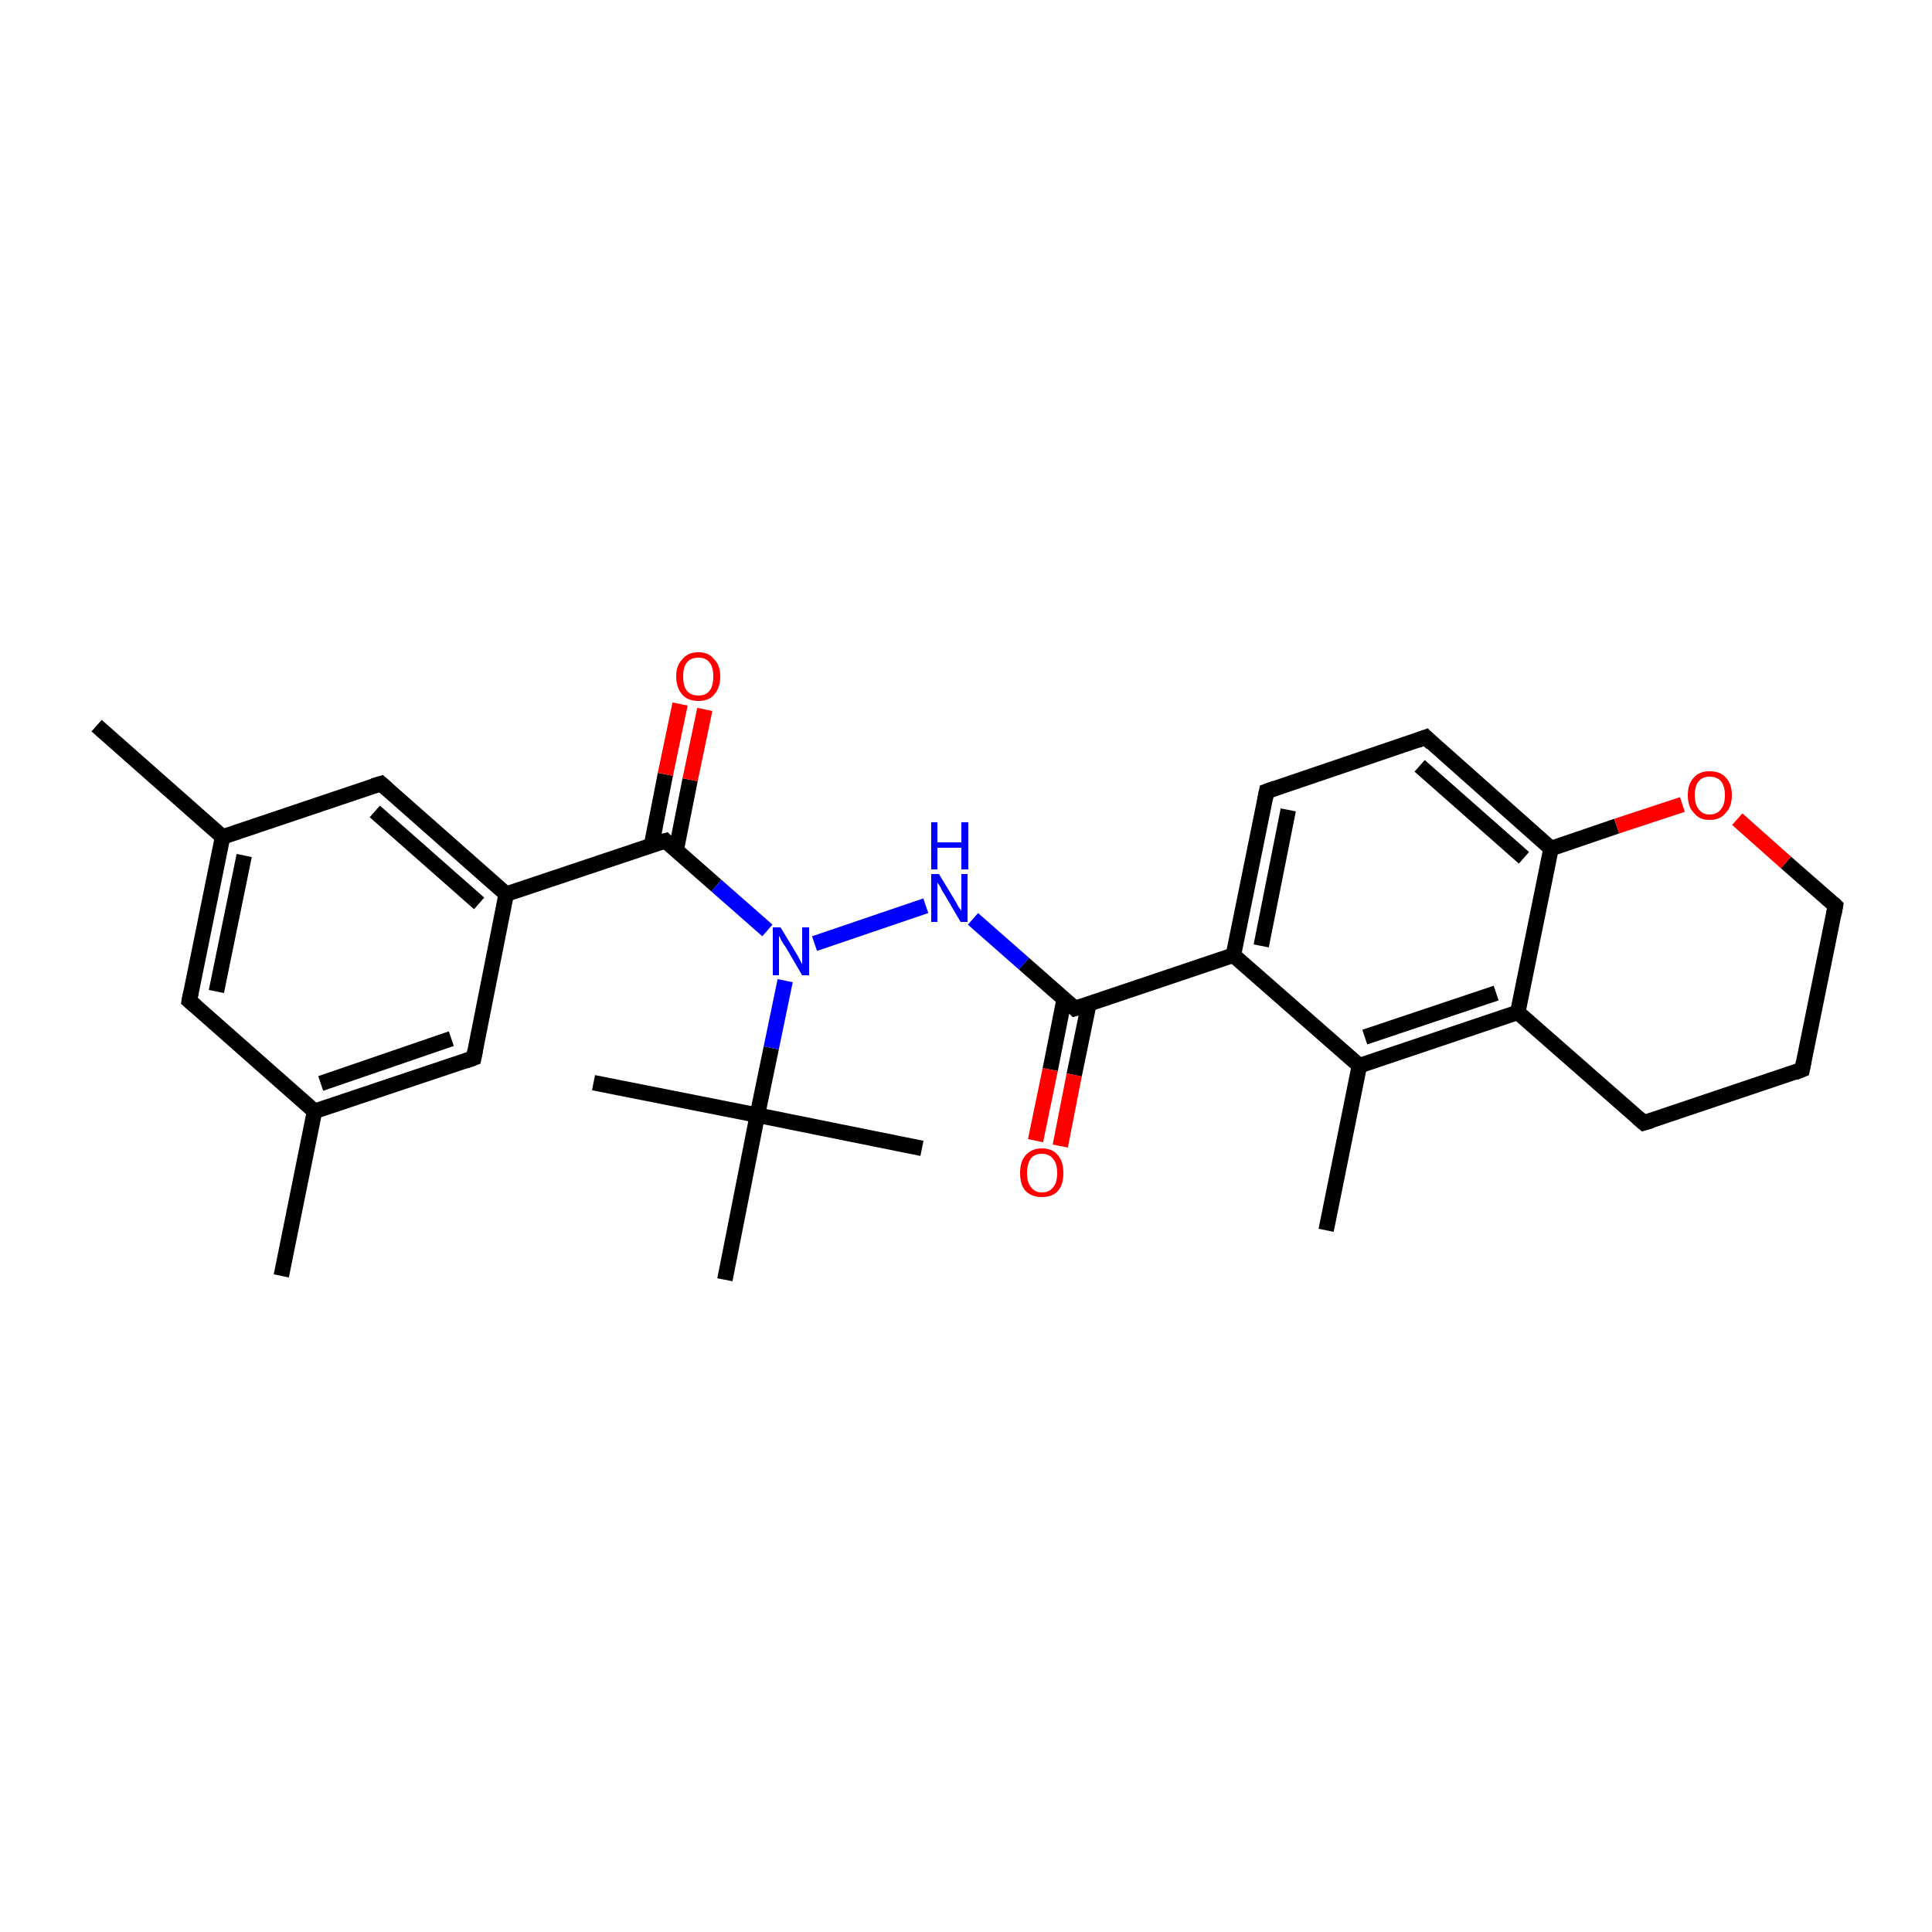 <?xml version='1.0' encoding='iso-8859-1'?>
<svg version='1.1' baseProfile='full'
              xmlns='http://www.w3.org/2000/svg'
                      xmlns:rdkit='http://www.rdkit.org/xml'
                      xmlns:xlink='http://www.w3.org/1999/xlink'
                  xml:space='preserve'
width='250px' height='250px' viewBox='0 0 250 250'>
<!-- END OF HEADER -->
<rect style='opacity:1.0;fill:#FFFFFF;stroke:none' width='250.0' height='250.0' x='0.0' y='0.0'> </rect>
<path class='bond-0 atom-0 atom-14' d='M 12.5,93.9 L 28.8,108.3' style='fill:none;fill-rule:evenodd;stroke:#000000;stroke-width:2.0px;stroke-linecap:butt;stroke-linejoin:miter;stroke-opacity:1' />
<path class='bond-1 atom-1 atom-15' d='M 36.4,165.1 L 40.7,143.8' style='fill:none;fill-rule:evenodd;stroke:#000000;stroke-width:2.0px;stroke-linecap:butt;stroke-linejoin:miter;stroke-opacity:1' />
<path class='bond-2 atom-2 atom-16' d='M 171.6,159.2 L 175.9,137.9' style='fill:none;fill-rule:evenodd;stroke:#000000;stroke-width:2.0px;stroke-linecap:butt;stroke-linejoin:miter;stroke-opacity:1' />
<path class='bond-3 atom-3 atom-23' d='M 76.8,140.1 L 98.0,144.3' style='fill:none;fill-rule:evenodd;stroke:#000000;stroke-width:2.0px;stroke-linecap:butt;stroke-linejoin:miter;stroke-opacity:1' />
<path class='bond-4 atom-4 atom-23' d='M 119.3,148.6 L 98.0,144.3' style='fill:none;fill-rule:evenodd;stroke:#000000;stroke-width:2.0px;stroke-linecap:butt;stroke-linejoin:miter;stroke-opacity:1' />
<path class='bond-5 atom-5 atom-23' d='M 93.8,165.6 L 98.0,144.3' style='fill:none;fill-rule:evenodd;stroke:#000000;stroke-width:2.0px;stroke-linecap:butt;stroke-linejoin:miter;stroke-opacity:1' />
<path class='bond-6 atom-6 atom-7' d='M 233.2,138.4 L 212.7,145.3' style='fill:none;fill-rule:evenodd;stroke:#000000;stroke-width:2.0px;stroke-linecap:butt;stroke-linejoin:miter;stroke-opacity:1' />
<path class='bond-7 atom-6 atom-10' d='M 233.2,138.4 L 237.5,117.2' style='fill:none;fill-rule:evenodd;stroke:#000000;stroke-width:2.0px;stroke-linecap:butt;stroke-linejoin:miter;stroke-opacity:1' />
<path class='bond-8 atom-7 atom-18' d='M 212.7,145.3 L 196.4,131.0' style='fill:none;fill-rule:evenodd;stroke:#000000;stroke-width:2.0px;stroke-linecap:butt;stroke-linejoin:miter;stroke-opacity:1' />
<path class='bond-9 atom-8 atom-9' d='M 163.9,102.4 L 184.5,95.4' style='fill:none;fill-rule:evenodd;stroke:#000000;stroke-width:2.0px;stroke-linecap:butt;stroke-linejoin:miter;stroke-opacity:1' />
<path class='bond-10 atom-8 atom-19' d='M 163.9,102.4 L 159.6,123.6' style='fill:none;fill-rule:evenodd;stroke:#000000;stroke-width:2.0px;stroke-linecap:butt;stroke-linejoin:miter;stroke-opacity:1' />
<path class='bond-10 atom-8 atom-19' d='M 166.7,104.8 L 163.2,122.4' style='fill:none;fill-rule:evenodd;stroke:#000000;stroke-width:2.0px;stroke-linecap:butt;stroke-linejoin:miter;stroke-opacity:1' />
<path class='bond-11 atom-9 atom-20' d='M 184.5,95.4 L 200.7,109.8' style='fill:none;fill-rule:evenodd;stroke:#000000;stroke-width:2.0px;stroke-linecap:butt;stroke-linejoin:miter;stroke-opacity:1' />
<path class='bond-11 atom-9 atom-20' d='M 183.7,99.1 L 197.2,111.0' style='fill:none;fill-rule:evenodd;stroke:#000000;stroke-width:2.0px;stroke-linecap:butt;stroke-linejoin:miter;stroke-opacity:1' />
<path class='bond-12 atom-10 atom-28' d='M 237.5,117.2 L 231.1,111.6' style='fill:none;fill-rule:evenodd;stroke:#000000;stroke-width:2.0px;stroke-linecap:butt;stroke-linejoin:miter;stroke-opacity:1' />
<path class='bond-12 atom-10 atom-28' d='M 231.1,111.6 L 224.8,106.0' style='fill:none;fill-rule:evenodd;stroke:#FF0000;stroke-width:2.0px;stroke-linecap:butt;stroke-linejoin:miter;stroke-opacity:1' />
<path class='bond-13 atom-11 atom-14' d='M 24.5,129.5 L 28.8,108.3' style='fill:none;fill-rule:evenodd;stroke:#000000;stroke-width:2.0px;stroke-linecap:butt;stroke-linejoin:miter;stroke-opacity:1' />
<path class='bond-13 atom-11 atom-14' d='M 28.0,128.3 L 31.6,110.7' style='fill:none;fill-rule:evenodd;stroke:#000000;stroke-width:2.0px;stroke-linecap:butt;stroke-linejoin:miter;stroke-opacity:1' />
<path class='bond-14 atom-11 atom-15' d='M 24.5,129.5 L 40.7,143.8' style='fill:none;fill-rule:evenodd;stroke:#000000;stroke-width:2.0px;stroke-linecap:butt;stroke-linejoin:miter;stroke-opacity:1' />
<path class='bond-15 atom-12 atom-14' d='M 49.3,101.4 L 28.8,108.3' style='fill:none;fill-rule:evenodd;stroke:#000000;stroke-width:2.0px;stroke-linecap:butt;stroke-linejoin:miter;stroke-opacity:1' />
<path class='bond-16 atom-12 atom-17' d='M 49.3,101.4 L 65.5,115.7' style='fill:none;fill-rule:evenodd;stroke:#000000;stroke-width:2.0px;stroke-linecap:butt;stroke-linejoin:miter;stroke-opacity:1' />
<path class='bond-16 atom-12 atom-17' d='M 48.5,105.0 L 62.0,116.9' style='fill:none;fill-rule:evenodd;stroke:#000000;stroke-width:2.0px;stroke-linecap:butt;stroke-linejoin:miter;stroke-opacity:1' />
<path class='bond-17 atom-13 atom-15' d='M 61.3,136.9 L 40.7,143.8' style='fill:none;fill-rule:evenodd;stroke:#000000;stroke-width:2.0px;stroke-linecap:butt;stroke-linejoin:miter;stroke-opacity:1' />
<path class='bond-17 atom-13 atom-15' d='M 58.4,134.4 L 41.5,140.2' style='fill:none;fill-rule:evenodd;stroke:#000000;stroke-width:2.0px;stroke-linecap:butt;stroke-linejoin:miter;stroke-opacity:1' />
<path class='bond-18 atom-13 atom-17' d='M 61.3,136.9 L 65.5,115.7' style='fill:none;fill-rule:evenodd;stroke:#000000;stroke-width:2.0px;stroke-linecap:butt;stroke-linejoin:miter;stroke-opacity:1' />
<path class='bond-19 atom-16 atom-18' d='M 175.9,137.9 L 196.4,131.0' style='fill:none;fill-rule:evenodd;stroke:#000000;stroke-width:2.0px;stroke-linecap:butt;stroke-linejoin:miter;stroke-opacity:1' />
<path class='bond-19 atom-16 atom-18' d='M 176.6,134.2 L 193.6,128.5' style='fill:none;fill-rule:evenodd;stroke:#000000;stroke-width:2.0px;stroke-linecap:butt;stroke-linejoin:miter;stroke-opacity:1' />
<path class='bond-20 atom-16 atom-19' d='M 175.9,137.9 L 159.6,123.6' style='fill:none;fill-rule:evenodd;stroke:#000000;stroke-width:2.0px;stroke-linecap:butt;stroke-linejoin:miter;stroke-opacity:1' />
<path class='bond-21 atom-17 atom-22' d='M 65.5,115.7 L 86.1,108.8' style='fill:none;fill-rule:evenodd;stroke:#000000;stroke-width:2.0px;stroke-linecap:butt;stroke-linejoin:miter;stroke-opacity:1' />
<path class='bond-22 atom-18 atom-20' d='M 196.4,131.0 L 200.7,109.8' style='fill:none;fill-rule:evenodd;stroke:#000000;stroke-width:2.0px;stroke-linecap:butt;stroke-linejoin:miter;stroke-opacity:1' />
<path class='bond-23 atom-19 atom-21' d='M 159.6,123.6 L 139.1,130.5' style='fill:none;fill-rule:evenodd;stroke:#000000;stroke-width:2.0px;stroke-linecap:butt;stroke-linejoin:miter;stroke-opacity:1' />
<path class='bond-24 atom-20 atom-28' d='M 200.7,109.8 L 209.2,106.9' style='fill:none;fill-rule:evenodd;stroke:#000000;stroke-width:2.0px;stroke-linecap:butt;stroke-linejoin:miter;stroke-opacity:1' />
<path class='bond-24 atom-20 atom-28' d='M 209.2,106.9 L 217.7,104.1' style='fill:none;fill-rule:evenodd;stroke:#FF0000;stroke-width:2.0px;stroke-linecap:butt;stroke-linejoin:miter;stroke-opacity:1' />
<path class='bond-25 atom-21 atom-24' d='M 139.1,130.5 L 132.5,124.7' style='fill:none;fill-rule:evenodd;stroke:#000000;stroke-width:2.0px;stroke-linecap:butt;stroke-linejoin:miter;stroke-opacity:1' />
<path class='bond-25 atom-21 atom-24' d='M 132.5,124.7 L 125.9,118.9' style='fill:none;fill-rule:evenodd;stroke:#0000FF;stroke-width:2.0px;stroke-linecap:butt;stroke-linejoin:miter;stroke-opacity:1' />
<path class='bond-26 atom-21 atom-26' d='M 137.7,129.3 L 135.9,138.4' style='fill:none;fill-rule:evenodd;stroke:#000000;stroke-width:2.0px;stroke-linecap:butt;stroke-linejoin:miter;stroke-opacity:1' />
<path class='bond-26 atom-21 atom-26' d='M 135.9,138.4 L 134.0,147.6' style='fill:none;fill-rule:evenodd;stroke:#FF0000;stroke-width:2.0px;stroke-linecap:butt;stroke-linejoin:miter;stroke-opacity:1' />
<path class='bond-26 atom-21 atom-26' d='M 140.9,129.9 L 139.0,139.1' style='fill:none;fill-rule:evenodd;stroke:#000000;stroke-width:2.0px;stroke-linecap:butt;stroke-linejoin:miter;stroke-opacity:1' />
<path class='bond-26 atom-21 atom-26' d='M 139.0,139.1 L 137.2,148.3' style='fill:none;fill-rule:evenodd;stroke:#FF0000;stroke-width:2.0px;stroke-linecap:butt;stroke-linejoin:miter;stroke-opacity:1' />
<path class='bond-27 atom-22 atom-25' d='M 86.1,108.8 L 92.7,114.6' style='fill:none;fill-rule:evenodd;stroke:#000000;stroke-width:2.0px;stroke-linecap:butt;stroke-linejoin:miter;stroke-opacity:1' />
<path class='bond-27 atom-22 atom-25' d='M 92.7,114.6 L 99.3,120.4' style='fill:none;fill-rule:evenodd;stroke:#0000FF;stroke-width:2.0px;stroke-linecap:butt;stroke-linejoin:miter;stroke-opacity:1' />
<path class='bond-28 atom-22 atom-27' d='M 87.5,110.0 L 89.3,100.9' style='fill:none;fill-rule:evenodd;stroke:#000000;stroke-width:2.0px;stroke-linecap:butt;stroke-linejoin:miter;stroke-opacity:1' />
<path class='bond-28 atom-22 atom-27' d='M 89.3,100.9 L 91.2,91.8' style='fill:none;fill-rule:evenodd;stroke:#FF0000;stroke-width:2.0px;stroke-linecap:butt;stroke-linejoin:miter;stroke-opacity:1' />
<path class='bond-28 atom-22 atom-27' d='M 84.3,109.4 L 86.1,100.2' style='fill:none;fill-rule:evenodd;stroke:#000000;stroke-width:2.0px;stroke-linecap:butt;stroke-linejoin:miter;stroke-opacity:1' />
<path class='bond-28 atom-22 atom-27' d='M 86.1,100.2 L 88.0,91.1' style='fill:none;fill-rule:evenodd;stroke:#FF0000;stroke-width:2.0px;stroke-linecap:butt;stroke-linejoin:miter;stroke-opacity:1' />
<path class='bond-29 atom-23 atom-25' d='M 98.0,144.3 L 99.8,135.6' style='fill:none;fill-rule:evenodd;stroke:#000000;stroke-width:2.0px;stroke-linecap:butt;stroke-linejoin:miter;stroke-opacity:1' />
<path class='bond-29 atom-23 atom-25' d='M 99.8,135.6 L 101.6,126.9' style='fill:none;fill-rule:evenodd;stroke:#0000FF;stroke-width:2.0px;stroke-linecap:butt;stroke-linejoin:miter;stroke-opacity:1' />
<path class='bond-30 atom-24 atom-25' d='M 119.8,117.2 L 105.4,122.1' style='fill:none;fill-rule:evenodd;stroke:#0000FF;stroke-width:2.0px;stroke-linecap:butt;stroke-linejoin:miter;stroke-opacity:1' />
<path d='M 232.2,138.8 L 233.2,138.4 L 233.4,137.4' style='fill:none;stroke:#000000;stroke-width:2.0px;stroke-linecap:butt;stroke-linejoin:miter;stroke-opacity:1;' />
<path d='M 213.7,145.0 L 212.7,145.3 L 211.9,144.6' style='fill:none;stroke:#000000;stroke-width:2.0px;stroke-linecap:butt;stroke-linejoin:miter;stroke-opacity:1;' />
<path d='M 165.0,102.0 L 163.9,102.4 L 163.7,103.4' style='fill:none;stroke:#000000;stroke-width:2.0px;stroke-linecap:butt;stroke-linejoin:miter;stroke-opacity:1;' />
<path d='M 183.4,95.8 L 184.5,95.4 L 185.3,96.2' style='fill:none;stroke:#000000;stroke-width:2.0px;stroke-linecap:butt;stroke-linejoin:miter;stroke-opacity:1;' />
<path d='M 237.3,118.3 L 237.5,117.2 L 237.2,116.9' style='fill:none;stroke:#000000;stroke-width:2.0px;stroke-linecap:butt;stroke-linejoin:miter;stroke-opacity:1;' />
<path d='M 24.7,128.4 L 24.5,129.5 L 25.3,130.2' style='fill:none;stroke:#000000;stroke-width:2.0px;stroke-linecap:butt;stroke-linejoin:miter;stroke-opacity:1;' />
<path d='M 48.3,101.7 L 49.3,101.4 L 50.1,102.1' style='fill:none;stroke:#000000;stroke-width:2.0px;stroke-linecap:butt;stroke-linejoin:miter;stroke-opacity:1;' />
<path d='M 60.2,137.3 L 61.3,136.9 L 61.5,135.9' style='fill:none;stroke:#000000;stroke-width:2.0px;stroke-linecap:butt;stroke-linejoin:miter;stroke-opacity:1;' />
<path d='M 140.1,130.2 L 139.1,130.5 L 138.8,130.2' style='fill:none;stroke:#000000;stroke-width:2.0px;stroke-linecap:butt;stroke-linejoin:miter;stroke-opacity:1;' />
<path d='M 85.0,109.1 L 86.1,108.8 L 86.4,109.1' style='fill:none;stroke:#000000;stroke-width:2.0px;stroke-linecap:butt;stroke-linejoin:miter;stroke-opacity:1;' />
<path class='atom-24' d='M 121.5 113.1
L 123.5 116.4
Q 123.7 116.7, 124.0 117.3
Q 124.4 117.8, 124.4 117.9
L 124.4 113.1
L 125.2 113.1
L 125.2 119.3
L 124.3 119.3
L 122.2 115.7
Q 121.9 115.3, 121.7 114.8
Q 121.4 114.3, 121.3 114.2
L 121.3 119.3
L 120.5 119.3
L 120.5 113.1
L 121.5 113.1
' fill='#0000FF'/>
<path class='atom-24' d='M 120.5 106.4
L 121.3 106.4
L 121.3 109.0
L 124.4 109.0
L 124.4 106.4
L 125.3 106.4
L 125.3 112.5
L 124.4 112.5
L 124.4 109.7
L 121.3 109.7
L 121.3 112.5
L 120.5 112.5
L 120.5 106.4
' fill='#0000FF'/>
<path class='atom-25' d='M 101.0 120.0
L 103.0 123.3
Q 103.2 123.6, 103.5 124.2
Q 103.8 124.8, 103.8 124.8
L 103.8 120.0
L 104.7 120.0
L 104.7 126.2
L 103.8 126.2
L 101.7 122.6
Q 101.4 122.2, 101.1 121.7
Q 100.9 121.2, 100.8 121.1
L 100.8 126.2
L 100.0 126.2
L 100.0 120.0
L 101.0 120.0
' fill='#0000FF'/>
<path class='atom-26' d='M 132.0 151.8
Q 132.0 150.3, 132.7 149.5
Q 133.5 148.6, 134.8 148.6
Q 136.2 148.6, 136.9 149.5
Q 137.6 150.3, 137.6 151.8
Q 137.6 153.3, 136.9 154.1
Q 136.2 154.9, 134.8 154.9
Q 133.5 154.9, 132.7 154.1
Q 132.0 153.3, 132.0 151.8
M 134.8 154.3
Q 135.8 154.3, 136.3 153.6
Q 136.8 153.0, 136.8 151.8
Q 136.8 150.6, 136.3 150.0
Q 135.8 149.3, 134.8 149.3
Q 133.9 149.3, 133.4 149.9
Q 132.9 150.6, 132.9 151.8
Q 132.9 153.0, 133.4 153.6
Q 133.9 154.3, 134.8 154.3
' fill='#FF0000'/>
<path class='atom-27' d='M 87.5 87.5
Q 87.5 86.1, 88.3 85.3
Q 89.0 84.4, 90.4 84.4
Q 91.7 84.4, 92.4 85.3
Q 93.2 86.1, 93.2 87.5
Q 93.2 89.0, 92.4 89.9
Q 91.7 90.7, 90.4 90.7
Q 89.0 90.7, 88.3 89.9
Q 87.5 89.0, 87.5 87.5
M 90.4 90.0
Q 91.3 90.0, 91.8 89.4
Q 92.3 88.8, 92.3 87.5
Q 92.3 86.3, 91.8 85.7
Q 91.3 85.1, 90.4 85.1
Q 89.4 85.1, 88.9 85.7
Q 88.4 86.3, 88.4 87.5
Q 88.4 88.8, 88.9 89.4
Q 89.4 90.0, 90.4 90.0
' fill='#FF0000'/>
<path class='atom-28' d='M 218.4 102.9
Q 218.4 101.4, 219.2 100.6
Q 219.9 99.8, 221.2 99.8
Q 222.6 99.8, 223.3 100.6
Q 224.1 101.4, 224.1 102.9
Q 224.1 104.4, 223.3 105.2
Q 222.6 106.1, 221.2 106.1
Q 219.9 106.1, 219.2 105.2
Q 218.4 104.4, 218.4 102.9
M 221.2 105.4
Q 222.2 105.4, 222.7 104.7
Q 223.2 104.1, 223.2 102.9
Q 223.2 101.7, 222.7 101.1
Q 222.2 100.5, 221.2 100.5
Q 220.3 100.5, 219.8 101.1
Q 219.3 101.7, 219.3 102.9
Q 219.3 104.1, 219.8 104.7
Q 220.3 105.4, 221.2 105.4
' fill='#FF0000'/>
</svg>

